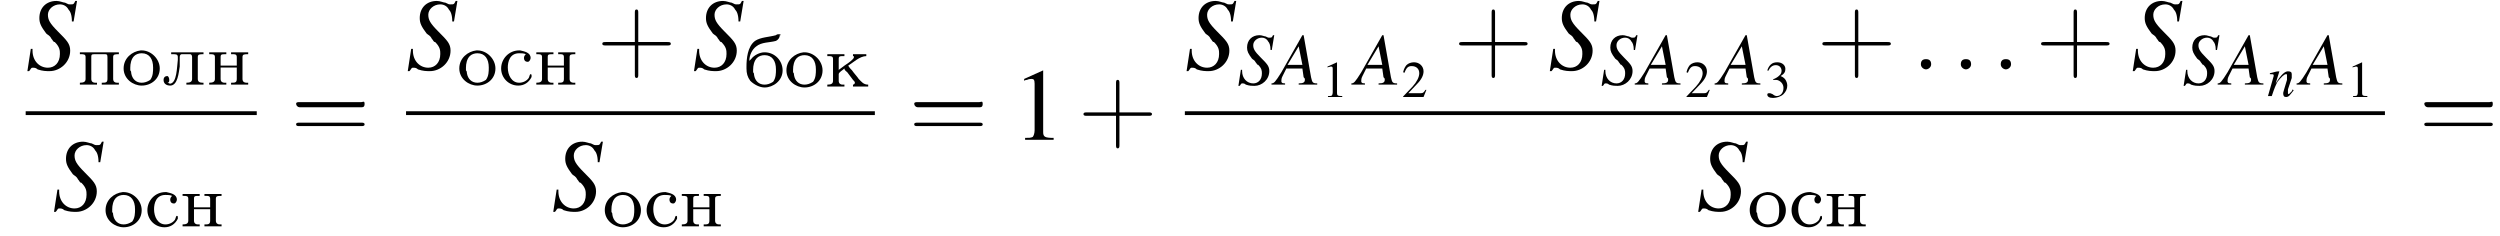<?xml version='1.0' encoding='UTF-8'?>
<!---10.0-->
<svg version='1.1' xmlns='http://www.w3.org/2000/svg' xmlns:xlink='http://www.w3.org/1999/xlink' width='262.9pt' height='24.8pt' viewBox='105.2 69.8 262.9 24.8'>
<defs>
<use id='g16-58' xlink:href='#g8-58' transform='scale(1.8)'/>
<use id='g13-65' xlink:href='#g9-65' transform='scale(1.3)'/>
<use id='g13-83' xlink:href='#g9-83' transform='scale(1.3)'/>
<use id='g24-49' xlink:href='#g4-49'/>
<path id='g4-49' d='M3.2-7.3L1.2-6.4V-6.2C1.3-6.3 1.5-6.3 1.5-6.3C1.7-6.4 1.9-6.4 2-6.4C2.2-6.4 2.3-6.3 2.3-5.9V-1C2.3-.7 2.2-.4 2.1-.3C1.9-.2 1.7-.2 1.3-.2V0H4.3V-.2C3.4-.2 3.2-.3 3.2-.8V-7.3L3.2-7.3Z'/>
<path id='g4-50' d='M5.2-1.5L5-1.5C4.6-.9 4.5-.8 4-.8H1.4L3.2-2.7C4.2-3.7 4.6-4.6 4.6-5.4C4.6-6.5 3.7-7.3 2.6-7.3C2-7.3 1.4-7.1 1-6.7C.7-6.3 .5-6 .3-5.2L.6-5.1C1-6.2 1.4-6.5 2.1-6.5C3.1-6.5 3.7-5.9 3.7-5C3.7-4.2 3.2-3.2 2.3-2.2L.3-.1V0H4.6L5.2-1.5Z'/>
<path id='g4-51' d='M1.7-3.6C2.3-3.6 2.6-3.6 2.8-3.5C3.5-3.2 3.9-2.6 3.9-1.9C3.9-.9 3.3-.2 2.5-.2C2.2-.2 2-.3 1.6-.6C1.2-.8 1.1-.8 .9-.8C.6-.8 .5-.7 .5-.5C.5-.1 .9 .2 1.7 .2C2.5 .2 3.4-.1 3.9-.6S4.7-1.7 4.7-2.4C4.7-2.9 4.5-3.4 4.2-3.8C4-4 3.8-4.2 3.3-4.4C4.1-4.9 4.3-5.3 4.3-5.9C4.3-6.7 3.6-7.3 2.6-7.3C2.1-7.3 1.6-7.2 1.2-6.8C.9-6.5 .7-6.2 .5-5.6L.7-5.5C1.1-6.3 1.6-6.7 2.3-6.7C3-6.7 3.5-6.2 3.5-5.5C3.5-5.1 3.3-4.7 3-4.5C2.7-4.2 2.4-4 1.7-3.7V-3.6Z'/>
<use id='g25-43' xlink:href='#g21-43' transform='scale(1.8)'/>
<use id='g25-61' xlink:href='#g21-61' transform='scale(1.8)'/>
<path id='g21-43' d='M2.4-1.4H4.1C4.2-1.4 4.3-1.4 4.3-1.5S4.2-1.6 4.1-1.6H2.4V-3.3C2.4-3.4 2.4-3.5 2.3-3.5S2.2-3.4 2.2-3.3V-1.6H.5C.4-1.6 .3-1.6 .3-1.5S.4-1.4 .5-1.4H2.2V.3C2.2 .4 2.2 .5 2.3 .5S2.4 .4 2.4 .3V-1.4Z'/>
<path id='g21-61' d='M4.1-1.9C4.2-1.9 4.3-1.9 4.3-2.1S4.2-2.2 4.1-2.2H.5C.4-2.2 .3-2.2 .3-2.1S.4-1.9 .5-1.9H4.1ZM4.1-.8C4.2-.8 4.3-.8 4.3-.9S4.2-1 4.1-1H.5C.4-1 .3-1 .3-.9S.4-.8 .5-.8H4.1Z'/>
<path id='g8-58' d='M1.1-.3C1.1-.5 1-.6 .8-.6S.5-.5 .5-.3S.7 0 .8 0S1.1-.1 1.1-.3Z'/>
<path id='g0-225' d='M.5-2.7C.5-2.7 .5-2.7 .5-2.7C.5-3.3 .8-3.9 1.2-4.2C1.8-4.7 2.6-4.6 3.3-4.8C3.5-4.9 3.7-5.1 3.7-5.4C3.7-5.4 3.8-5.4 3.8-5.4C3.8-5.5 3.7-5.5 3.6-5.5C3.5-5.5 3.4-5.5 3.3-5.4C2.6-5.2 1.7-5.2 1.1-4.8C.3-4.2 .2-2.9 .2-2.1V-1.9C.2-1.4 .3-1 .6-.6C1-.2 1.6 .1 2.1 .1C3 .1 4-.6 4-1.7C4-2.7 3.2-3.6 2.1-3.6C1.6-3.6 1-3.3 .7-2.9C.6-2.8 .5-2.7 .5-2.7ZM.9-1.5C.9-1.6 .9-1.7 .9-1.8C.9-2.2 1-2.7 1.3-3C1.5-3.2 1.8-3.3 2.1-3.3C2.9-3.3 3.3-2.7 3.3-1.8C3.3-1.4 3.3-.9 3-.5C2.7-.3 2.4-.2 2.1-.2C1.5-.2 1.1-.6 1-1.2C1-1.3 1-1.4 .9-1.5Z'/>
<path id='g0-234' d='M.3-3.4V-3.2H.4C.7-3.2 .9-3.2 .9-2.9V-.6C.9-.3 .7-.2 .3-.2V0L.7 0H1.6L2.1 0V-.2H1.9C1.7-.2 1.5-.3 1.5-.6V-1.3C1.5-1.5 1.9-1.7 2.1-1.9C2.1-1.7 2.3-1.6 2.4-1.5C2.6-1.2 2.8-1 3-.7C3.1-.6 3.2-.5 3.2-.4C3.2-.3 3.1-.2 3-.2V0L3.5 0H4.2L4.6 0V-.2C4.1-.2 3.9-.5 3.6-.8C3.4-1.1 3.1-1.4 2.9-1.7C2.8-1.8 2.6-2 2.5-2.2C3-2.5 3.7-3.2 4.4-3.2V-3.4H3V-3.2C3.1-3.2 3.1-3.2 3.1-3.1C3.1-3 3-2.9 3-2.9L2.9-2.8C2.7-2.6 2.4-2.4 2.1-2.2L1.7-1.9C1.6-1.8 1.5-1.8 1.5-1.7V-2.9C1.5-3.2 1.6-3.2 2.1-3.2V-3.4L1.6-3.4H.8L.3-3.4Z'/>
<path id='g0-235' d='M1-3.4V-3.2H1.2C1.5-3.2 1.7-3.2 1.7-2.9C1.7-2.9 1.7-2.8 1.7-2.8V-2.6C1.6-1.8 1.6-.2 .9-.1C.8-.1 .7-.2 .6-.2V-.2C.8-.2 .8-.4 .8-.5C.8-.7 .7-.9 .6-.9C.3-.9 .2-.7 .2-.5C.2-.1 .5 .1 .9 .1C1.7 .1 1.8-1.3 1.9-1.9C1.9-2.2 1.9-2.5 1.9-2.9V-2.9C1.9-3.1 2-3.2 2.1-3.2H3C3.1-3.2 3.2-3.1 3.2-2.9V-.6C3.2-.3 3-.2 2.6-.2V0L3.1 0H3.9L4.4 0V-.2H4.3C4-.2 3.8-.3 3.8-.6V-2.9C3.8-3.2 4-3.2 4.4-3.2V-3.4H1Z'/>
<path id='g0-237' d='M.3-3.4V-3.2H.4C.7-3.2 .9-3.2 .9-2.9V-.6C.9-.3 .7-.2 .3-.2V0L.7 0H1.6L2.1 0V-.2H1.9C1.7-.2 1.5-.3 1.5-.6C1.5-.6 1.5-.7 1.5-.7V-1.8H3.2V-.7C3.2-.7 3.2-.6 3.2-.6C3.2-.2 3-.2 2.6-.2V0L3.1 0H3.9L4.4 0V-.2H4.2C4-.2 3.8-.3 3.8-.6V-2.9C3.8-3.2 4-3.2 4.4-3.2V-3.4L3.9-3.4H3.1L2.6-3.4V-3.2H2.8C3-3.2 3.2-3.2 3.2-2.9V-2H1.5V-2.9C1.5-3.2 1.6-3.2 2.1-3.2V-3.4L1.6-3.4H.7L.3-3.4Z'/>
<path id='g0-238' d='M2-3.6C1.1-3.5 .2-2.8 .2-1.7C.2-.6 1.2 .1 2.1 .1C3.1 .1 4-.6 4-1.7C4-2.7 3.1-3.6 2.1-3.6H2ZM.9-1.5C.9-1.6 .9-1.7 .9-1.8C.9-2.2 1-2.7 1.3-3C1.5-3.2 1.8-3.3 2.1-3.3C2.9-3.3 3.3-2.7 3.3-1.8C3.3-1.4 3.3-.9 3-.5C2.7-.3 2.4-.2 2.1-.2C1.5-.2 1.1-.6 1-1.2C1-1.3 1-1.4 .9-1.5Z'/>
<path id='g0-239' d='M.3-3.4V-3.2H.4C.7-3.2 .9-3.2 .9-2.9V-.6C.9-.3 .7-.2 .3-.2V0L.7 0H1.6L2.1 0V-.2H1.9C1.7-.2 1.5-.3 1.5-.6V-2.9C1.5-3.1 1.5-3.2 1.8-3.2C1.8-3.2 1.9-3.2 1.9-3.2C2.2-3.2 2.6-3.2 2.9-3.2C3.1-3.2 3.2-3.2 3.2-2.9V-.6C3.2-.2 3-.2 2.6-.2V0L3.1 0H3.9L4.4 0V-.2H4.2C4-.2 3.8-.3 3.8-.6V-2.9C3.8-3.2 4-3.2 4.4-3.2V-3.4H.3Z'/>
<path id='g0-241' d='M2.9-3.2C2.8-3.1 2.7-3 2.7-2.8C2.7-2.6 2.8-2.4 3.1-2.4C3.3-2.4 3.4-2.7 3.4-2.8C3.4-3.4 2.7-3.5 2.3-3.6H2.2C1.1-3.6 .3-2.7 .3-1.7C.3-.7 1.1 .1 2.1 .1C2.7 .1 3.2-.2 3.5-.8C3.5-.8 3.5-.9 3.5-1C3.5-1 3.5-1.1 3.4-1.1C3.3-1.1 3.3-.9 3.2-.7C3-.4 2.6-.2 2.2-.2C1.4-.2 1-1 1-1.8C1-2.4 1.2-3.3 2.2-3.3C2.4-3.3 2.7-3.3 2.9-3.2Z'/>
<use id='g17-83' xlink:href='#g9-83' transform='scale(1.8)'/>
<path id='g9-65' d='M3.4-.1C3-.1 3-.2 2.9-.6L2.3-4H2.2L.5-1C0-.2-.1-.1-.3-.1V0H.8V-.1C.5-.1 .5-.2 .5-.3C.5-.4 .5-.5 .6-.7L.9-1.3H2.2L2.3-.6C2.4-.5 2.4-.5 2.4-.4C2.4-.2 2.3-.1 1.9-.1V0H3.4V-.1ZM1-1.6L1.9-3.1L2.2-1.6H1Z'/>
<path id='g9-83' d='M2.8-2.8L3-4H2.9C2.8-3.8 2.8-3.8 2.6-3.8C2.5-3.8 2.5-3.8 2.3-3.9C2.2-3.9 2-4 1.8-4C1.2-4 .8-3.6 .8-3C.8-2.7 .9-2.5 1.2-2.1C1.3-2 1.4-2 1.5-1.8C1.6-1.7 1.6-1.6 1.7-1.6C2-1.3 2-1.1 2-.9C2-.4 1.7-.1 1.3-.1C.8-.1 .4-.5 .4-1.1C.4-1.1 .4-1.2 .4-1.2L.3-1.2L.1 .1H.2C.3 0 .3-.1 .4-.1C.5-.1 .6-.1 .7 0C1 .1 1.2 .1 1.4 .1C2 .1 2.6-.4 2.6-1.1C2.6-1.5 2.4-1.7 1.9-2.2S1.3-2.9 1.3-3.2C1.3-3.5 1.6-3.8 2-3.8C2.2-3.8 2.4-3.7 2.5-3.5C2.6-3.4 2.7-3.2 2.7-2.8L2.8-2.8Z'/>
<path id='g9-110' d='M2.7-.7L2.6-.5C2.4-.3 2.3-.2 2.3-.2C2.2-.2 2.2-.3 2.2-.3C2.2-.4 2.2-.4 2.2-.7L2.6-1.9C2.6-2 2.6-2.2 2.6-2.3C2.6-2.5 2.5-2.6 2.2-2.6C1.9-2.6 1.5-2.3 .9-1.3L1.3-2.6L1.3-2.6C.9-2.6 .8-2.5 .3-2.4V-2.3C.6-2.3 .7-2.3 .7-2.2C.7-2.1 .7-2.1 .7-2.1L.1 0H.5C.8-.9 .9-1.1 1.1-1.5C1.5-2 1.8-2.3 2-2.3C2.1-2.3 2.1-2.3 2.1-2.1C2.1-2.1 2.1-1.9 2.1-1.7L1.8-.7C1.7-.4 1.7-.3 1.7-.3C1.7 0 1.8 .1 2 .1C2.3 .1 2.4-.1 2.8-.6L2.7-.7Z'/>
<use id='g20-49' xlink:href='#g4-49' transform='scale(.5)'/>
<use id='g20-50' xlink:href='#g4-50' transform='scale(.5)'/>
<use id='g20-51' xlink:href='#g4-51' transform='scale(.5)'/>
<path id='g2-0' d='M7.2-2.5C7.3-2.5 7.5-2.5 7.5-2.7S7.3-2.9 7.2-2.9H1.3C1.1-2.9 .9-2.9 .9-2.7S1.1-2.5 1.3-2.5H7.2Z'/>
</defs>
<g id='page1'>

<use x='107.9' y='77.1' xlink:href='#g17-83'/>
<use x='113.3' y='78.7' xlink:href='#g0-239'/>
<use x='118' y='78.7' xlink:href='#g0-238'/>
<use x='122.2' y='78.7' xlink:href='#g0-235'/>
<use x='126.9' y='78.7' xlink:href='#g0-237'/>
<rect x='107.9' y='81.5' height='.4' width='24.3'/>
<use x='110.7' y='91.9' xlink:href='#g17-83'/>
<use x='116.1' y='93.6' xlink:href='#g0-238'/>
<use x='120.4' y='93.6' xlink:href='#g0-241'/>
<use x='124.1' y='93.6' xlink:href='#g0-237'/>
<use x='135.8' y='84.5' xlink:href='#g25-61'/>
<use x='147.9' y='77.1' xlink:href='#g17-83'/>
<use x='153.3' y='78.7' xlink:href='#g0-238'/>
<use x='157.6' y='78.7' xlink:href='#g0-241'/>
<use x='161.3' y='78.7' xlink:href='#g0-237'/>
<use x='168' y='77.1' xlink:href='#g25-43'/>
<use x='178' y='77.1' xlink:href='#g17-83'/>
<use x='183.5' y='78.9' xlink:href='#g0-225'/>
<use x='187.7' y='78.9' xlink:href='#g0-238'/>
<use x='191.9' y='78.9' xlink:href='#g0-234'/>
<rect x='147.9' y='81.5' height='.4' width='49.3'/>
<use x='163.2' y='91.9' xlink:href='#g17-83'/>
<use x='168.6' y='93.6' xlink:href='#g0-238'/>
<use x='172.9' y='93.6' xlink:href='#g0-241'/>
<use x='176.6' y='93.6' xlink:href='#g0-237'/>
<use x='200.8' y='84.5' xlink:href='#g25-61'/>
<use x='211.7' y='84.5' xlink:href='#g24-49'/>
<use x='218.6' y='84.5' xlink:href='#g25-43'/>
<use x='229.8' y='77.1' xlink:href='#g17-83'/>
<use x='235.3' y='78.7' xlink:href='#g13-83'/>
<use x='239.3' y='78.7' xlink:href='#g13-65'/>
<use x='244.2' y='80' xlink:href='#g20-49'/>
<use x='247.7' y='78.7' xlink:href='#g13-65'/>
<use x='252.6' y='80' xlink:href='#g20-50'/>
<use x='258.1' y='77.1' xlink:href='#g25-43'/>
<use x='268' y='77.1' xlink:href='#g17-83'/>
<use x='273.5' y='78.7' xlink:href='#g13-83'/>
<use x='277.5' y='78.7' xlink:href='#g13-65'/>
<use x='282.4' y='80' xlink:href='#g20-50'/>
<use x='285.9' y='78.7' xlink:href='#g13-65'/>
<use x='290.8' y='80' xlink:href='#g20-51'/>
<use x='296.3' y='77.1' xlink:href='#g25-43'/>
<use x='306.3' y='77.1' xlink:href='#g16-58'/>
<use x='310.5' y='77.1' xlink:href='#g16-58'/>
<use x='314.7' y='77.1' xlink:href='#g16-58'/>
<use x='319.3' y='77.1' xlink:href='#g25-43'/>
<use x='329.3' y='77.1' xlink:href='#g17-83'/>
<use x='334.7' y='78.7' xlink:href='#g13-83'/>
<use x='338.8' y='78.7' xlink:href='#g13-65'/>
<use x='343.6' y='79.9' xlink:href='#g9-110'/>
<use x='347.1' y='78.7' xlink:href='#g13-65'/>
<use x='352' y='80' xlink:href='#g20-49'/>
<rect x='229.8' y='81.5' height='.4' width='126.2'/>
<use x='283.6' y='91.9' xlink:href='#g17-83'/>
<use x='289' y='93.6' xlink:href='#g0-238'/>
<use x='293.3' y='93.6' xlink:href='#g0-241'/>
<use x='297' y='93.6' xlink:href='#g0-237'/>
<use x='359.6' y='84.5' xlink:href='#g25-61'/>
</g>
</svg>